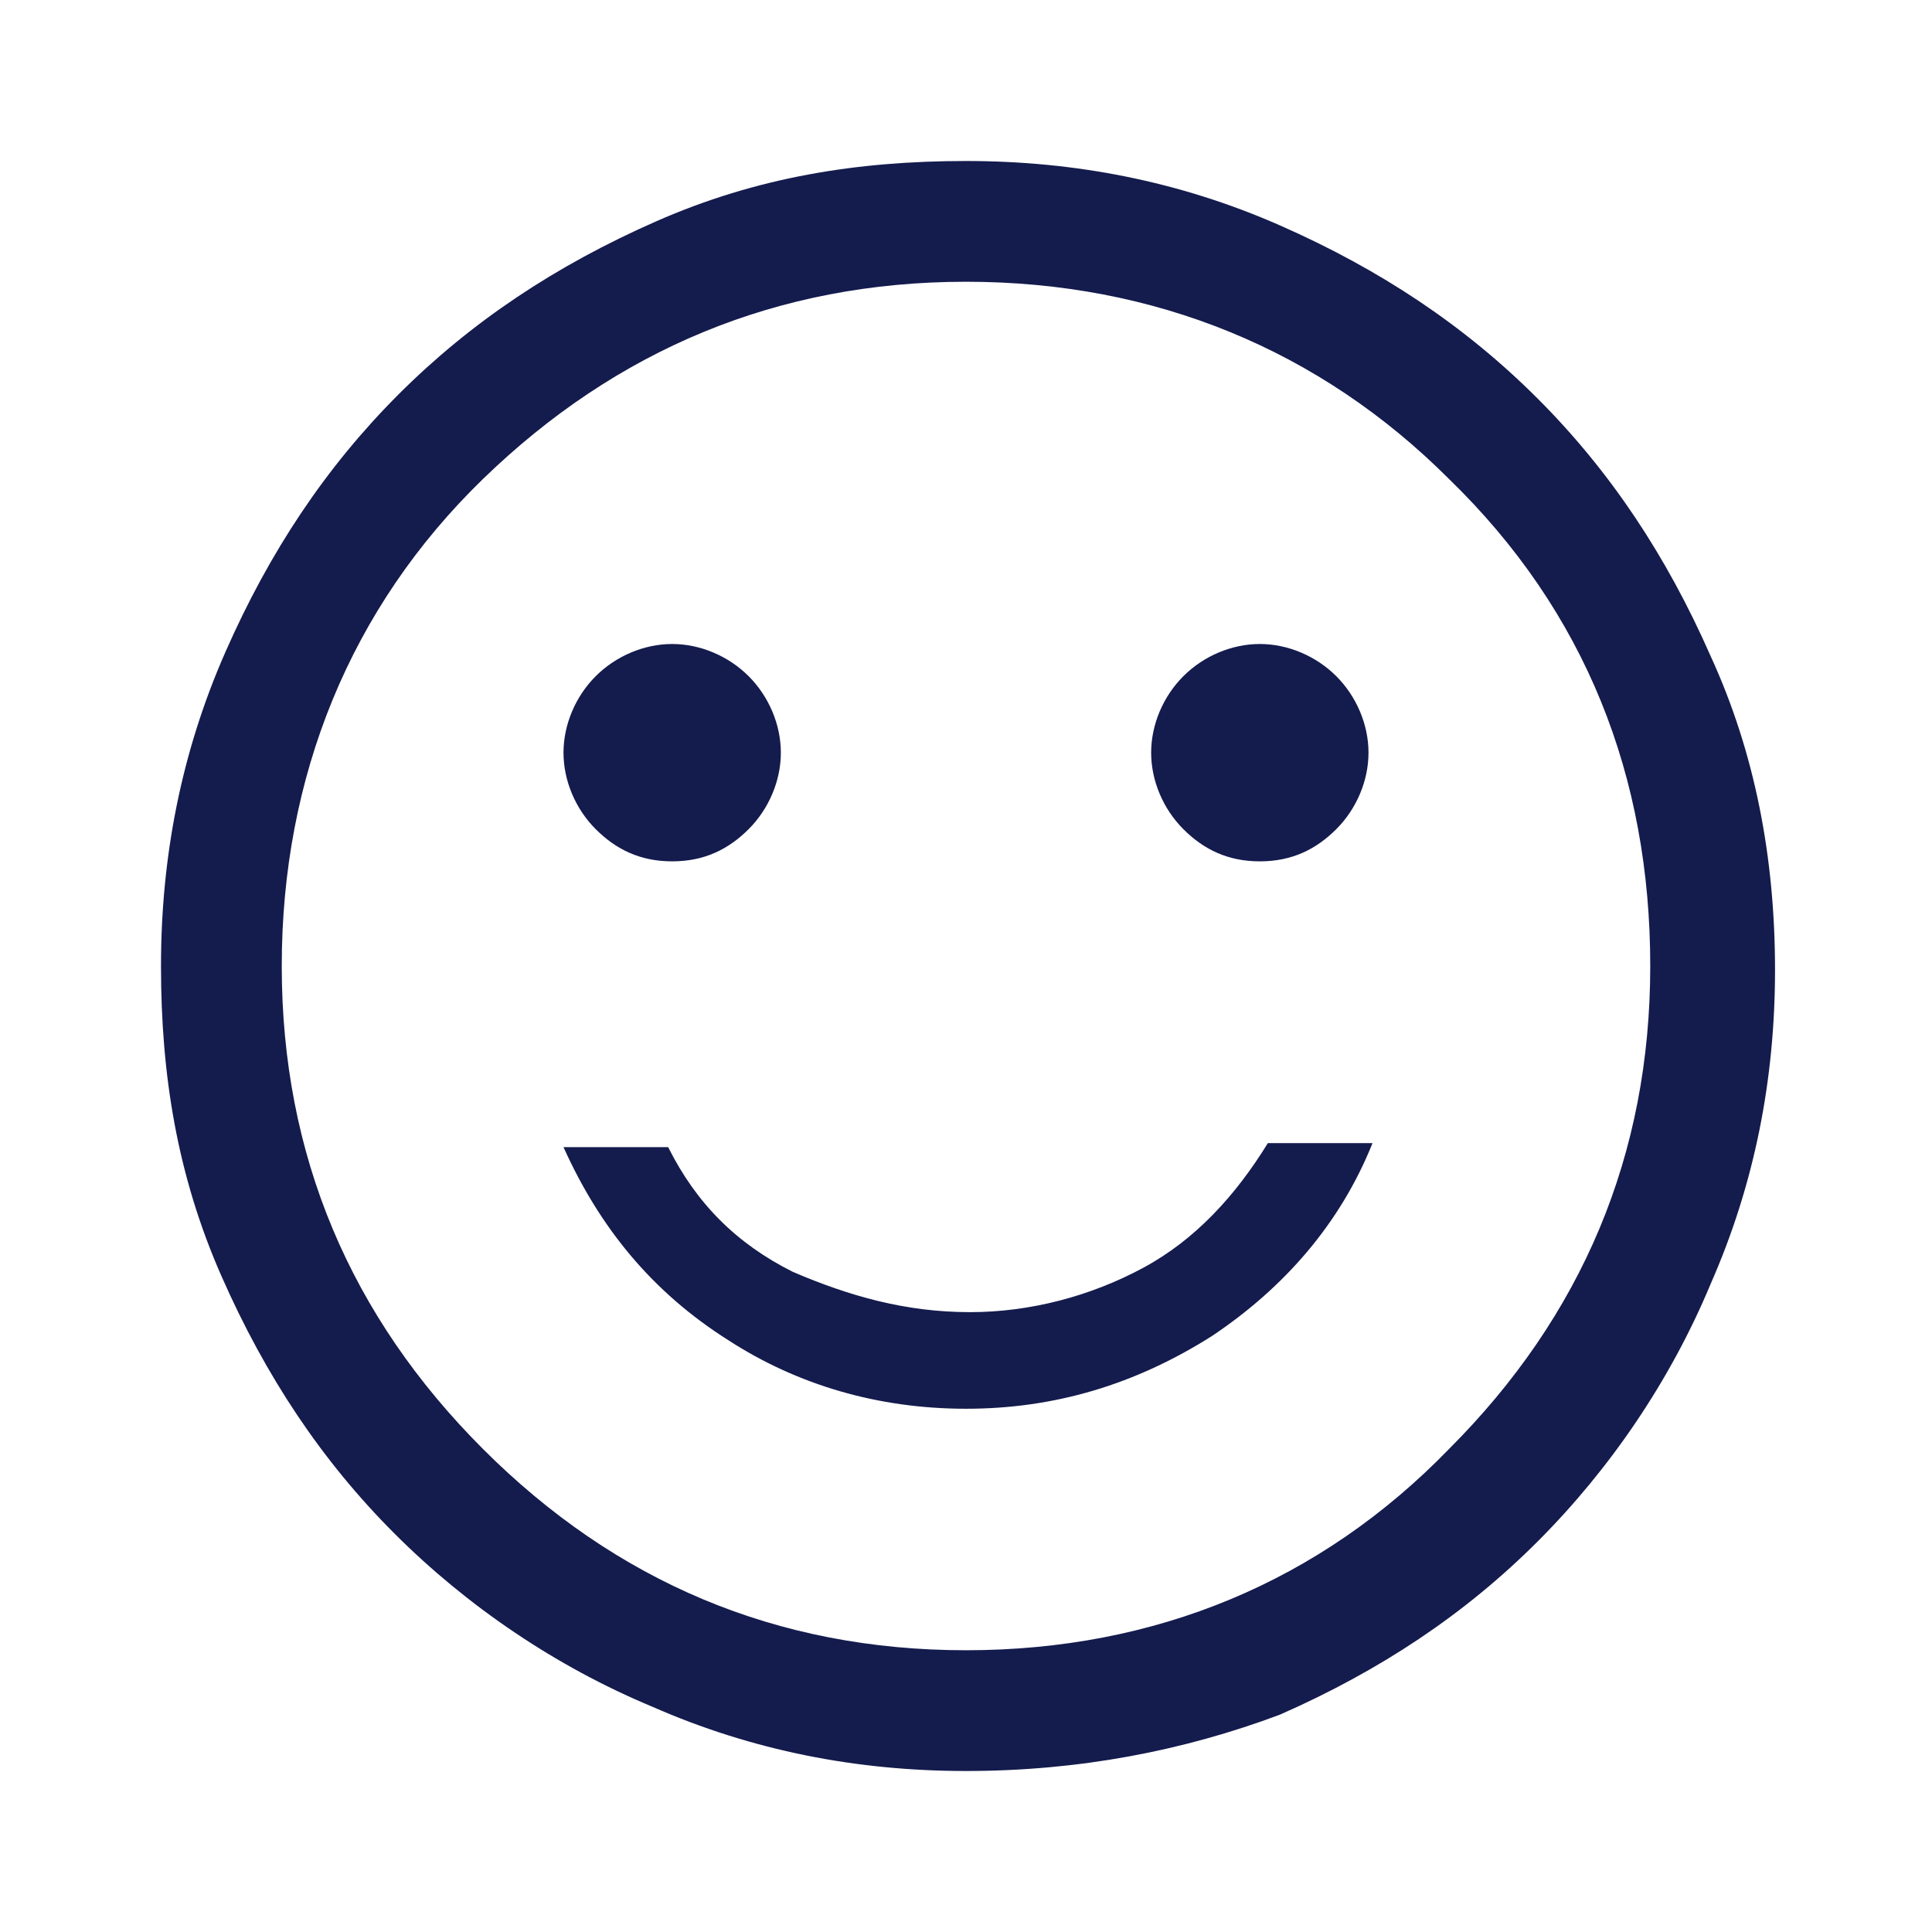 <?xml version="1.0" encoding="utf-8"?>
<!-- Generator: Adobe Illustrator 26.3.1, SVG Export Plug-In . SVG Version: 6.00 Build 0)  -->
<svg version="1.1" id="Layer_1" xmlns="http://www.w3.org/2000/svg" xmlns:xlink="http://www.w3.org/1999/xlink" x="0px" y="0px"
	 viewBox="0 0 48 48" style="enable-background:new 0 0 48 48;" xml:space="preserve">
<style type="text/css">
	.st0{fill:#141B4D;}
</style>
<path class="st0" d="M31.3,21.4c0.8,0,1.4-0.3,1.9-0.8c0.5-0.5,0.8-1.2,0.8-1.9s-0.3-1.4-0.8-1.9s-1.2-0.8-1.9-0.8s-1.4,0.3-1.9,0.8
	s-0.8,1.2-0.8,1.9s0.3,1.4,0.8,1.9C29.9,21.1,30.5,21.4,31.3,21.4z M16.7,21.4c0.8,0,1.4-0.3,1.9-0.8c0.5-0.5,0.8-1.2,0.8-1.9
	s-0.3-1.4-0.8-1.9s-1.2-0.8-1.9-0.8s-1.4,0.3-1.9,0.8c-0.5,0.5-0.8,1.2-0.8,1.9s0.3,1.4,0.8,1.9C15.3,21.1,15.9,21.4,16.7,21.4z
	 M24,35c2.2,0,4.2-0.6,6.1-1.8c1.8-1.2,3.2-2.8,4-4.8h-2.6c-0.8,1.3-1.8,2.4-3.1,3.1c-1.3,0.7-2.8,1.1-4.3,1.1c-1.6,0-3-0.4-4.4-1
	c-1.4-0.7-2.4-1.7-3.1-3.1h-2.6c0.9,2,2.2,3.6,4.1,4.8C19.8,34.4,21.8,35,24,35z M24,44c-2.7,0-5.3-0.5-7.8-1.6
	c-2.4-1-4.6-2.5-6.4-4.3s-3.2-3.9-4.3-6.4S4,26.7,4,24c0-2.7,0.5-5.3,1.6-7.8s2.5-4.6,4.3-6.4s3.9-3.2,6.4-4.3S21.3,4,24,4
	c2.7,0,5.3,0.5,7.8,1.6s4.6,2.5,6.4,4.3s3.2,3.9,4.3,6.4c1.1,2.4,1.6,5,1.6,7.8c0,2.7-0.5,5.3-1.6,7.8c-1,2.4-2.5,4.6-4.3,6.4
	s-3.9,3.2-6.4,4.3C29.4,43.5,26.8,44,24,44z M24,24L24,24L24,24L24,24L24,24L24,24L24,24L24,24L24,24z M24,41c4.7,0,8.8-1.7,12-5
	c3.3-3.3,5-7.3,5-12c0-4.7-1.6-8.8-5-12.1C32.8,8.7,28.7,7,24,7c-4.7,0-8.7,1.7-12,4.9S7,19.3,7,24c0,4.7,1.7,8.7,5,12
	C15.3,39.3,19.3,41,24,41z"/>
</svg>
